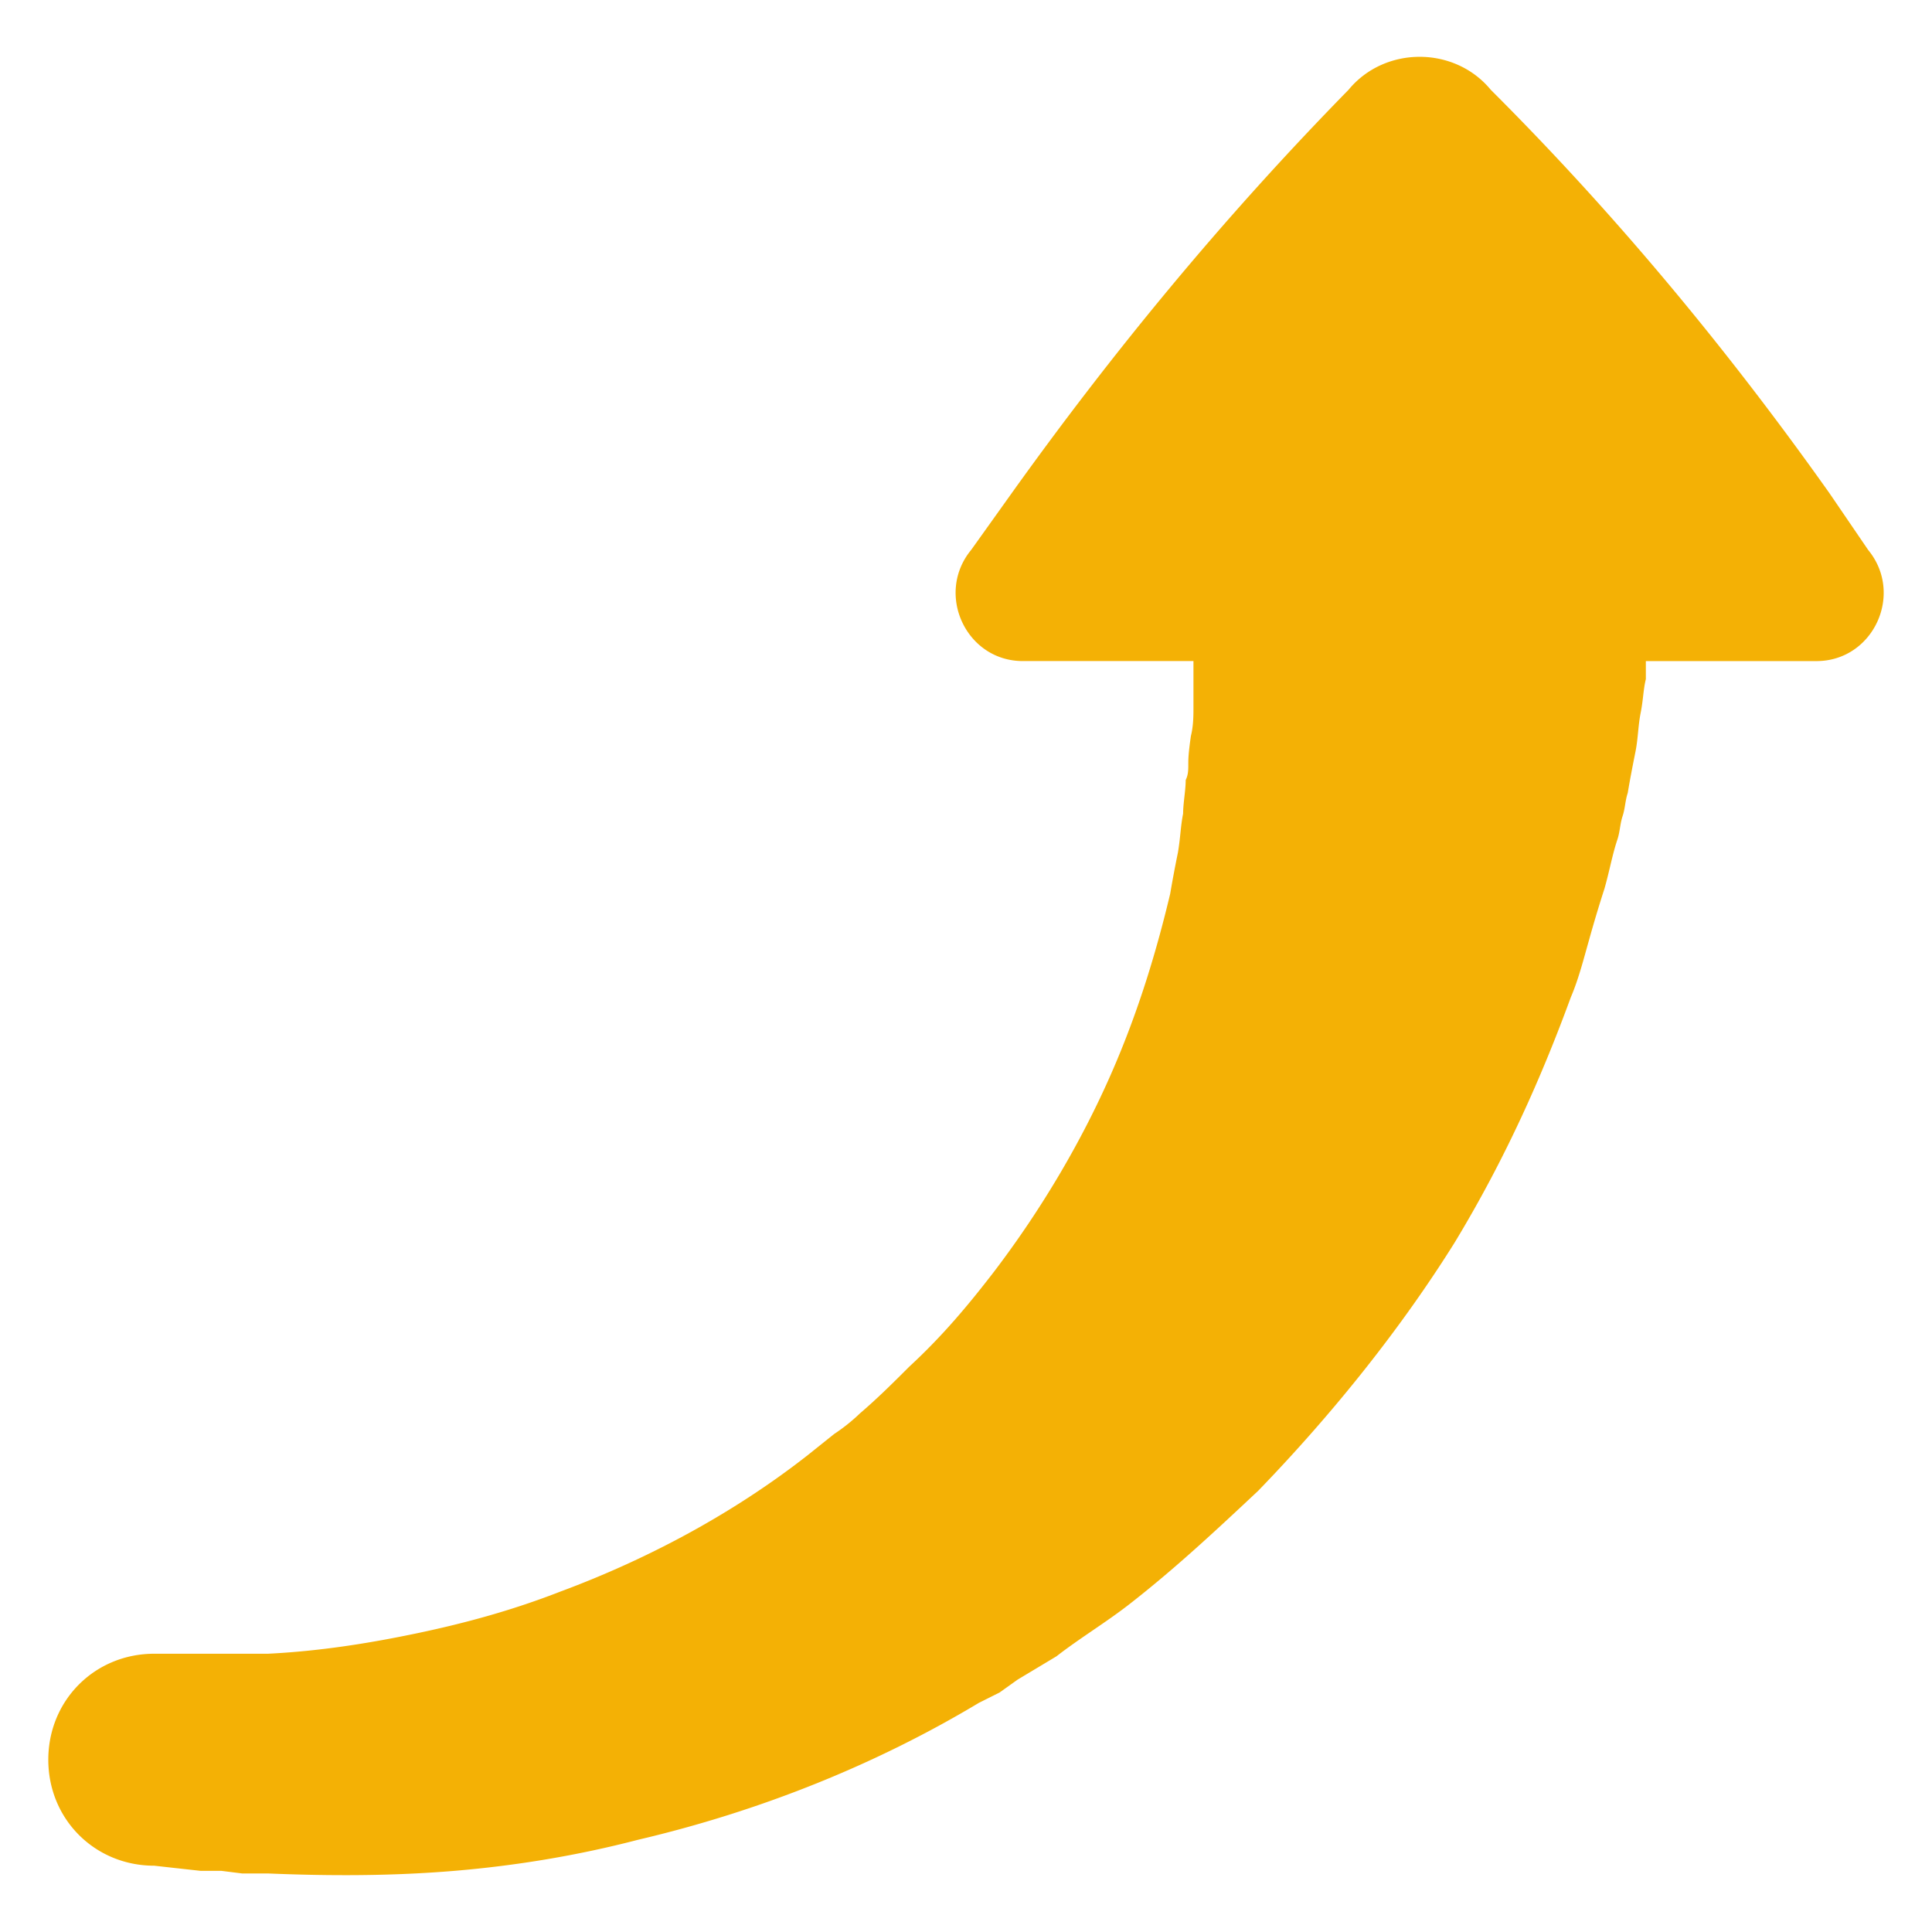 <svg xmlns="http://www.w3.org/2000/svg" version="1.1" xmlns:xlink="http://www.w3.org/1999/xlink" width="512" height="512" x="0" y="0" viewBox="0 0 100 100" style="enable-background:new 0 0 512 512" xml:space="preserve" class=""><g><path fill="#f4b105" d="M61.506 39.57c0 .267 0 .535-.134.803 0 .535-.134 1.204-.134 1.739-.133.669-.133 1.204-.267 2.007a64.007 64.007 0 0 0-.402 2.14c-.669 2.81-1.605 6.022-3.077 9.367-1.472 3.345-3.479 6.824-6.021 10.169-1.338 1.74-2.676 3.345-4.415 4.95-.803.803-1.606 1.606-2.543 2.409a9.374 9.374 0 0 1-1.338 1.07l-.669.535-.669.536c-3.746 2.943-8.162 5.352-12.845 7.09-2.408.938-4.816 1.607-7.359 2.142s-5.084.936-7.76 1.07h.134H7.986c-3.078 0-5.486 2.409-5.486 5.486s2.408 5.486 5.486 5.486l1.204.134 1.204.133H11.465l1.07.134h1.338c3.211.134 6.422.134 9.634-.134s6.422-.802 9.5-1.605c6.288-1.472 12.31-3.88 17.661-7.092l1.07-.535.937-.669 2.007-1.204c1.204-.937 2.542-1.74 3.747-2.676 2.408-1.873 4.549-3.88 6.69-5.887 4.014-4.148 7.492-8.564 10.168-12.845 2.676-4.416 4.55-8.697 6.021-12.711.402-.937.67-2.007.937-2.944a67.56 67.56 0 0 1 .803-2.676c.267-.936.401-1.74.669-2.542.134-.401.134-.803.267-1.204.134-.402.134-.803.268-1.204.134-.803.268-1.472.401-2.141.134-.67.134-1.338.268-2.007.134-.67.134-1.204.268-1.74v-.936h8.83c2.944 0 4.55-3.479 2.676-5.754l-2.007-2.943C89.47 18.16 83.717 11.204 77.294 4.78l-.133-.133c-1.874-2.275-5.486-2.275-7.36 0-6.422 6.556-12.175 13.514-17.527 21.007l-2.007 2.81c-1.873 2.274-.268 5.753 2.676 5.753h8.83V36.626c0 .402 0 .937-.133 1.472-.134.937-.134 1.204-.134 1.472z" opacity="1" data-original="#f40552"></path></g></svg>
